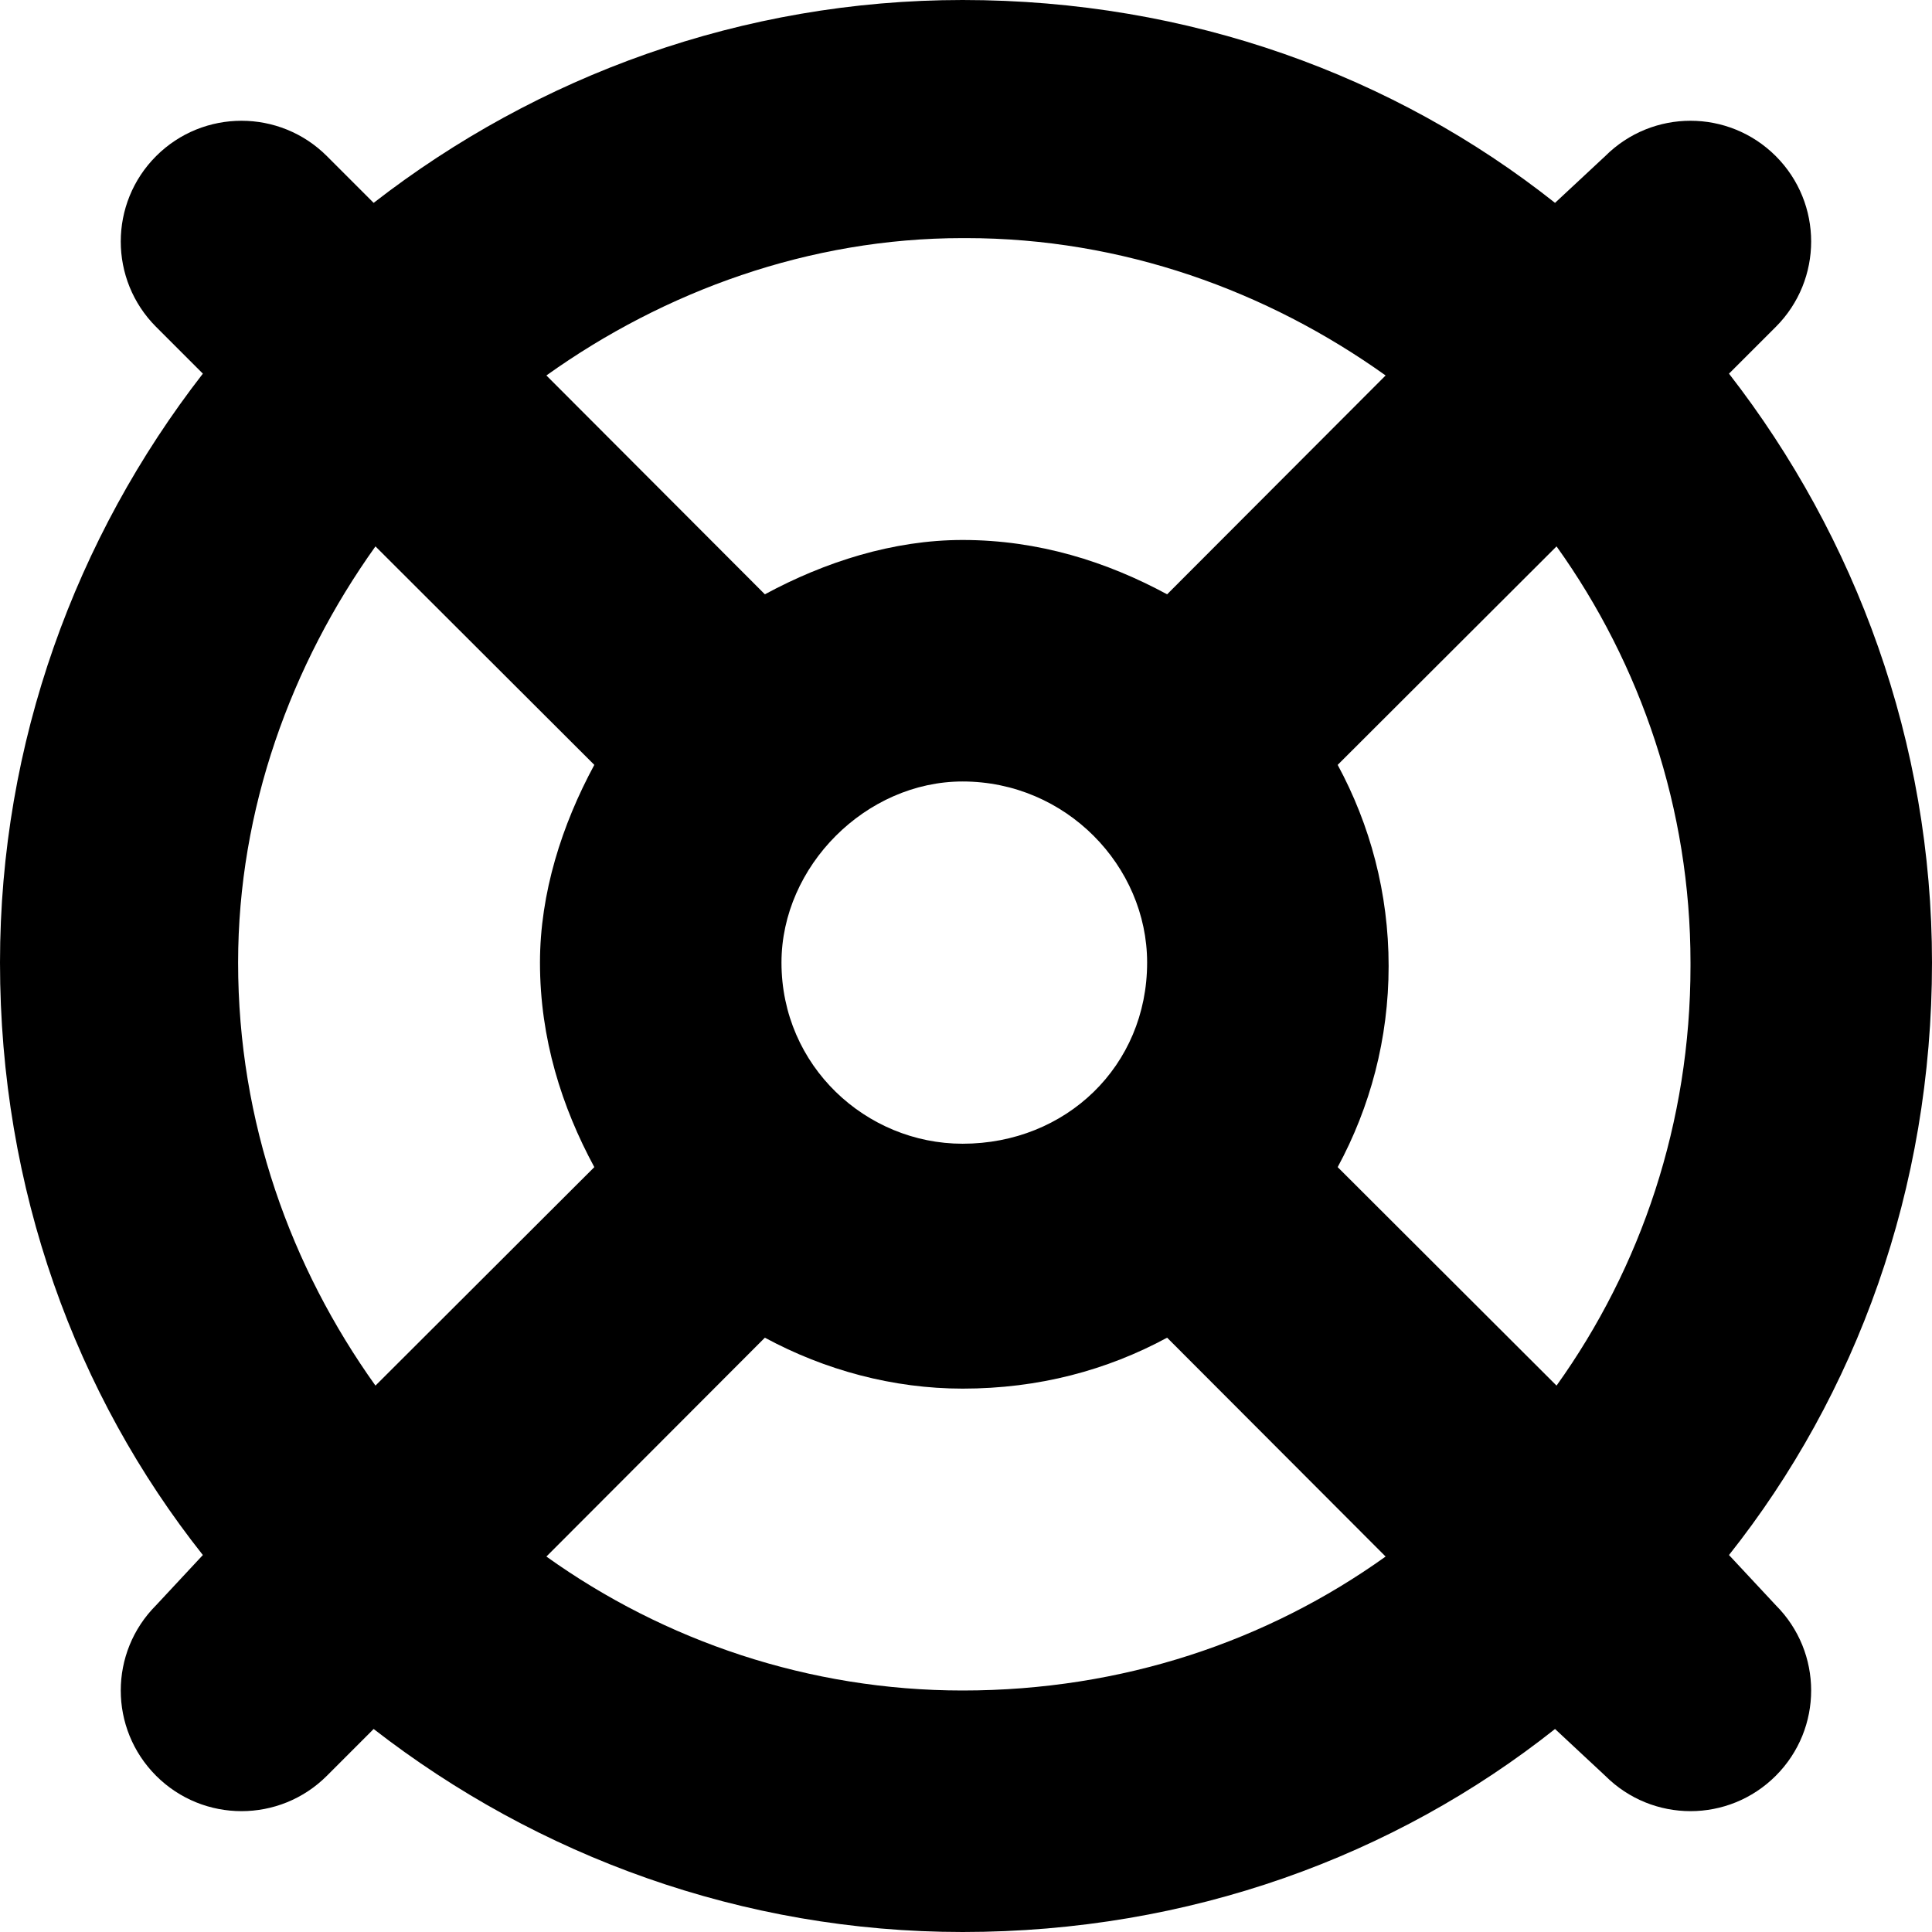 <svg xmlns="http://www.w3.org/2000/svg" viewBox="0 0 512 512"><!--! Font Awesome Free 6.1.2 by @fontawesome - https://fontawesome.com License - https://fontawesome.com/license/free (Icons: CC BY 4.0, Fonts: SIL OFL 1.1, Code: MIT License) Copyright 2022 Fonticons, Inc.--><path d="M470.6 425.4c12.5 12.5 12.5 32.7 0 45.2s-32.7 12.5-45.2 0l-13.3-12.4c-42.5 33.7-96.9 53.8-157 53.8-58.3 0-112.7-20.1-156.08-53.8l-12.39 12.4c-12.5 12.5-32.76 12.5-45.26 0-12.49-12.5-12.49-32.7 0-45.2l12.39-13.3C20.07 369.6 0 315.2 0 255.1c0-58.3 20.07-112.7 53.76-156.08L41.37 86.63c-12.49-12.5-12.49-32.76 0-45.26 12.5-12.49 32.76-12.49 45.26 0l12.39 12.39C142.4 20.07 196.8 0 255.1 0c60.1 0 114.5 20.07 157 53.76l13.3-12.39c12.5-12.49 32.7-12.49 45.2 0 12.5 12.5 12.5 32.76 0 45.26l-12.4 12.39C491.9 142.4 512 196.8 512 255.1c0 60.1-20.1 114.5-53.8 157l12.4 13.3zm-161.3-70.9c-15.9 8.6-34 13.5-54.2 13.5-18.4 0-36.5-4.9-52.4-13.5l-57.9 58c31.3 22.4 69.7 35.5 110.3 35.5 42.4 0 80.8-13.1 112.1-35.5l-57.9-58zM448 255.1c0-40.6-13.1-79-35.5-110.3l-58 57.9c8.6 15.9 13.5 34 13.5 53.3 0 19.3-4.9 37.4-13.5 53.3l58 57.9C434.9 335.9 448 297.5 448 256v-.9zm-192.9-192c-40.6 0-79 14.04-110.3 36.4l57.9 58c15.9-8.6 34-14.4 52.4-14.4 20.2 0 38.3 5.8 54.2 14.4l57.9-58C335.9 77.14 297.5 63.1 256 63.1h-.9zm-97.6 246.2c-8.6-15.9-14.4-34-14.4-54.2 0-18.4 5.8-36.5 14.4-52.4l-58-57.9c-22.36 31.3-36.4 69.7-36.4 110.3 0 42.4 14.04 80.8 36.4 112.1l58-57.9zm97.6-102.2c-25.6 0-48 22.4-48 48 0 27.4 22.4 48 48 48 27.4 0 48.9-20.6 48.9-48 0-25.6-21.5-48-48.9-48z"/></svg>